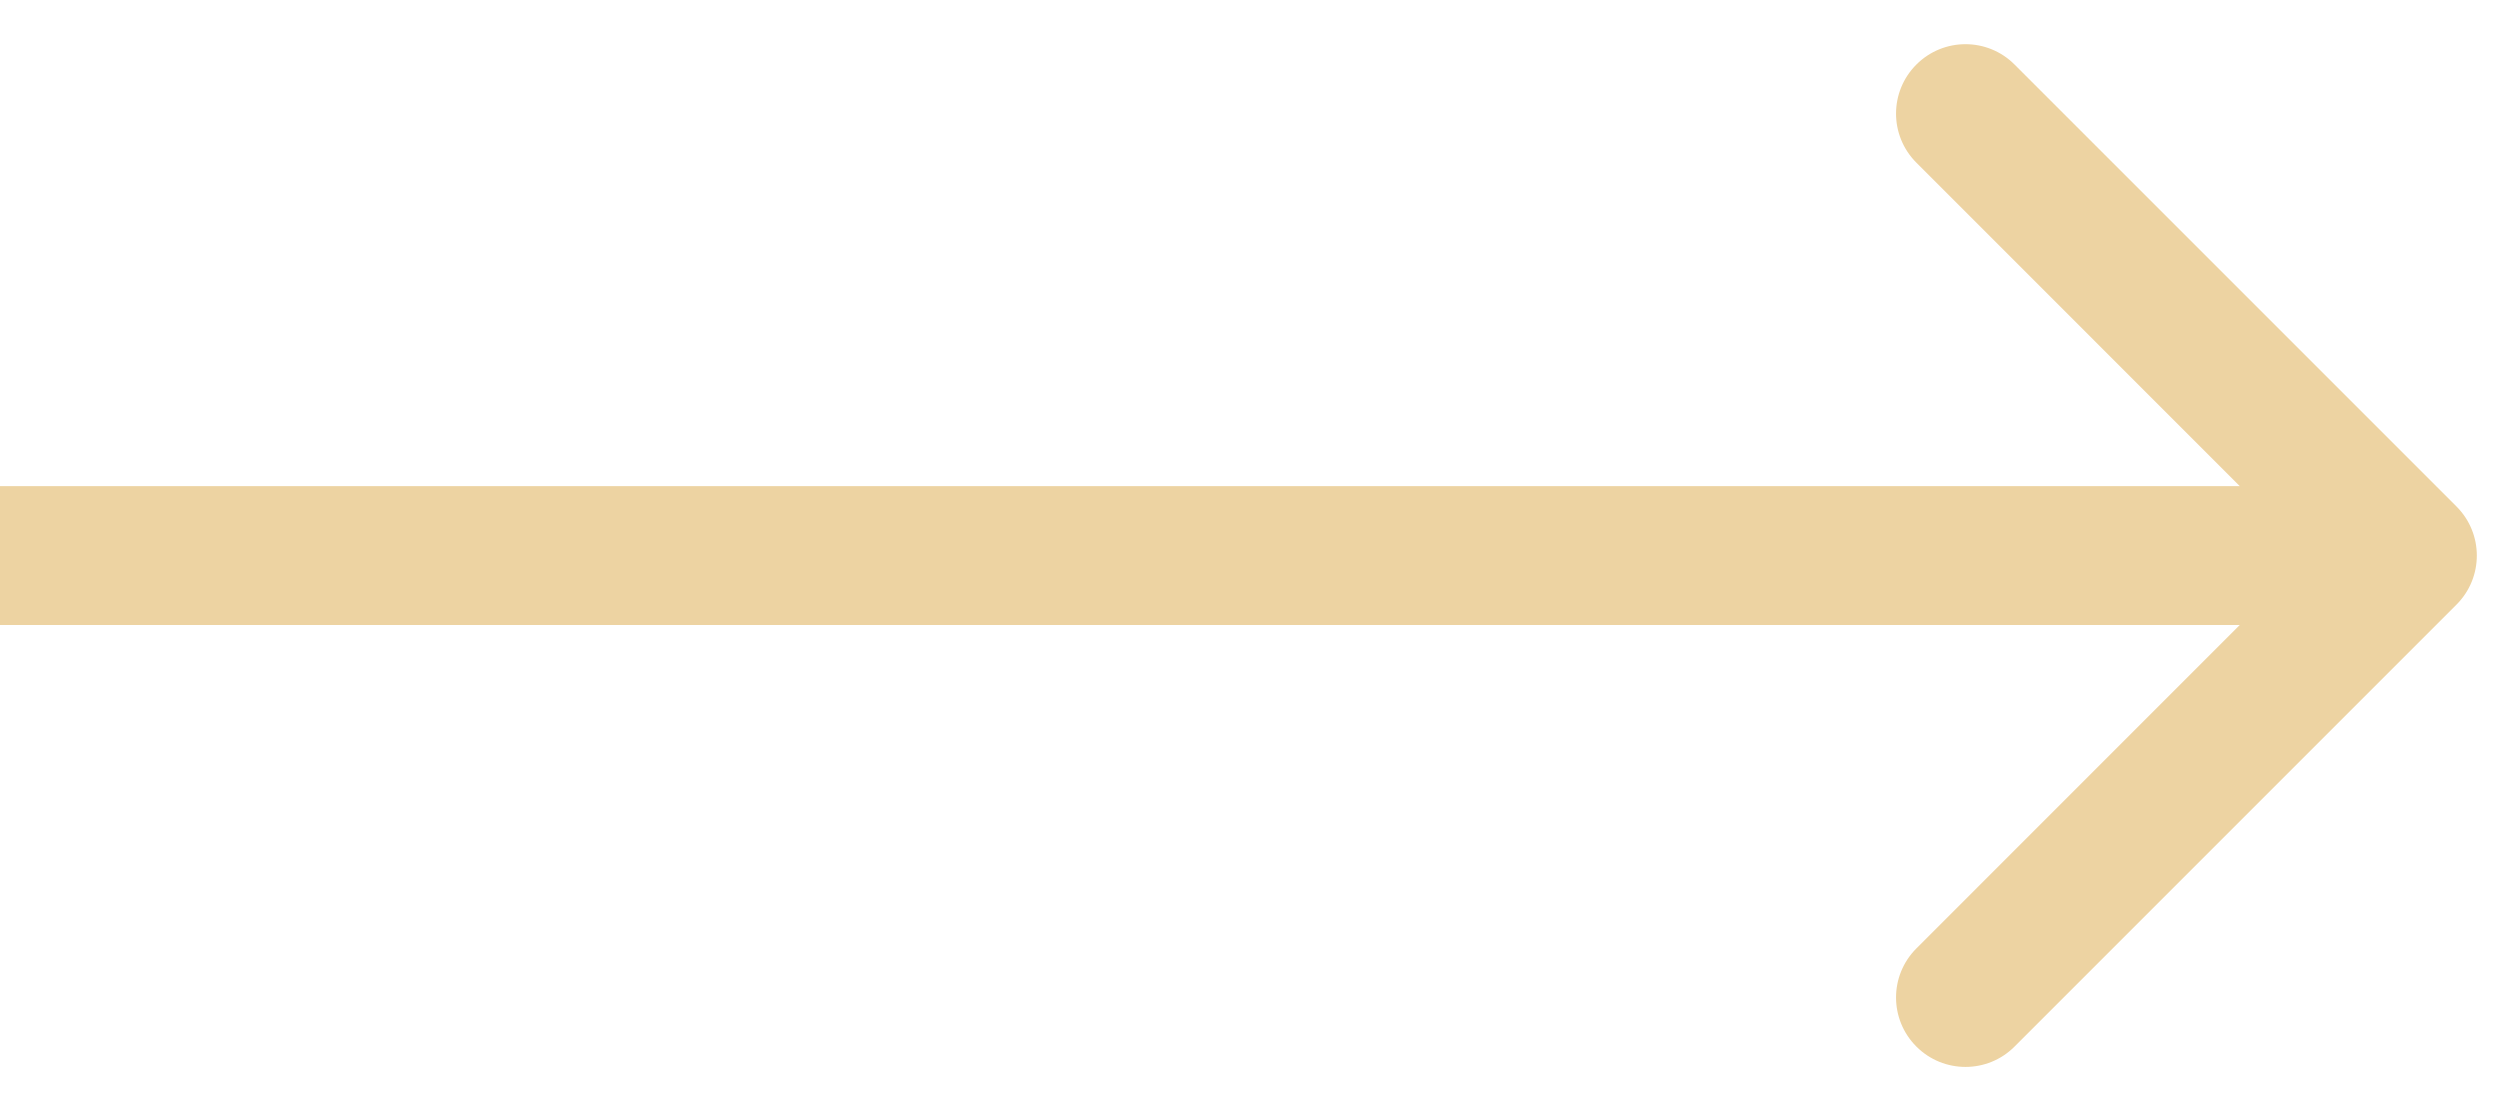 <svg width="27" height="12" viewBox="0 0 27 12" fill="none" xmlns="http://www.w3.org/2000/svg">
<path d="M26.53 6.53C26.823 6.237 26.823 5.763 26.53 5.47L21.757 0.697C21.465 0.404 20.99 0.404 20.697 0.697C20.404 0.99 20.404 1.464 20.697 1.757L24.939 6L20.697 10.243C20.404 10.536 20.404 11.01 20.697 11.303C20.99 11.596 21.465 11.596 21.757 11.303L26.53 6.53ZM0 6.75H26V5.25H0V6.75Z" fill="#EDD3A2"/>
</svg>
